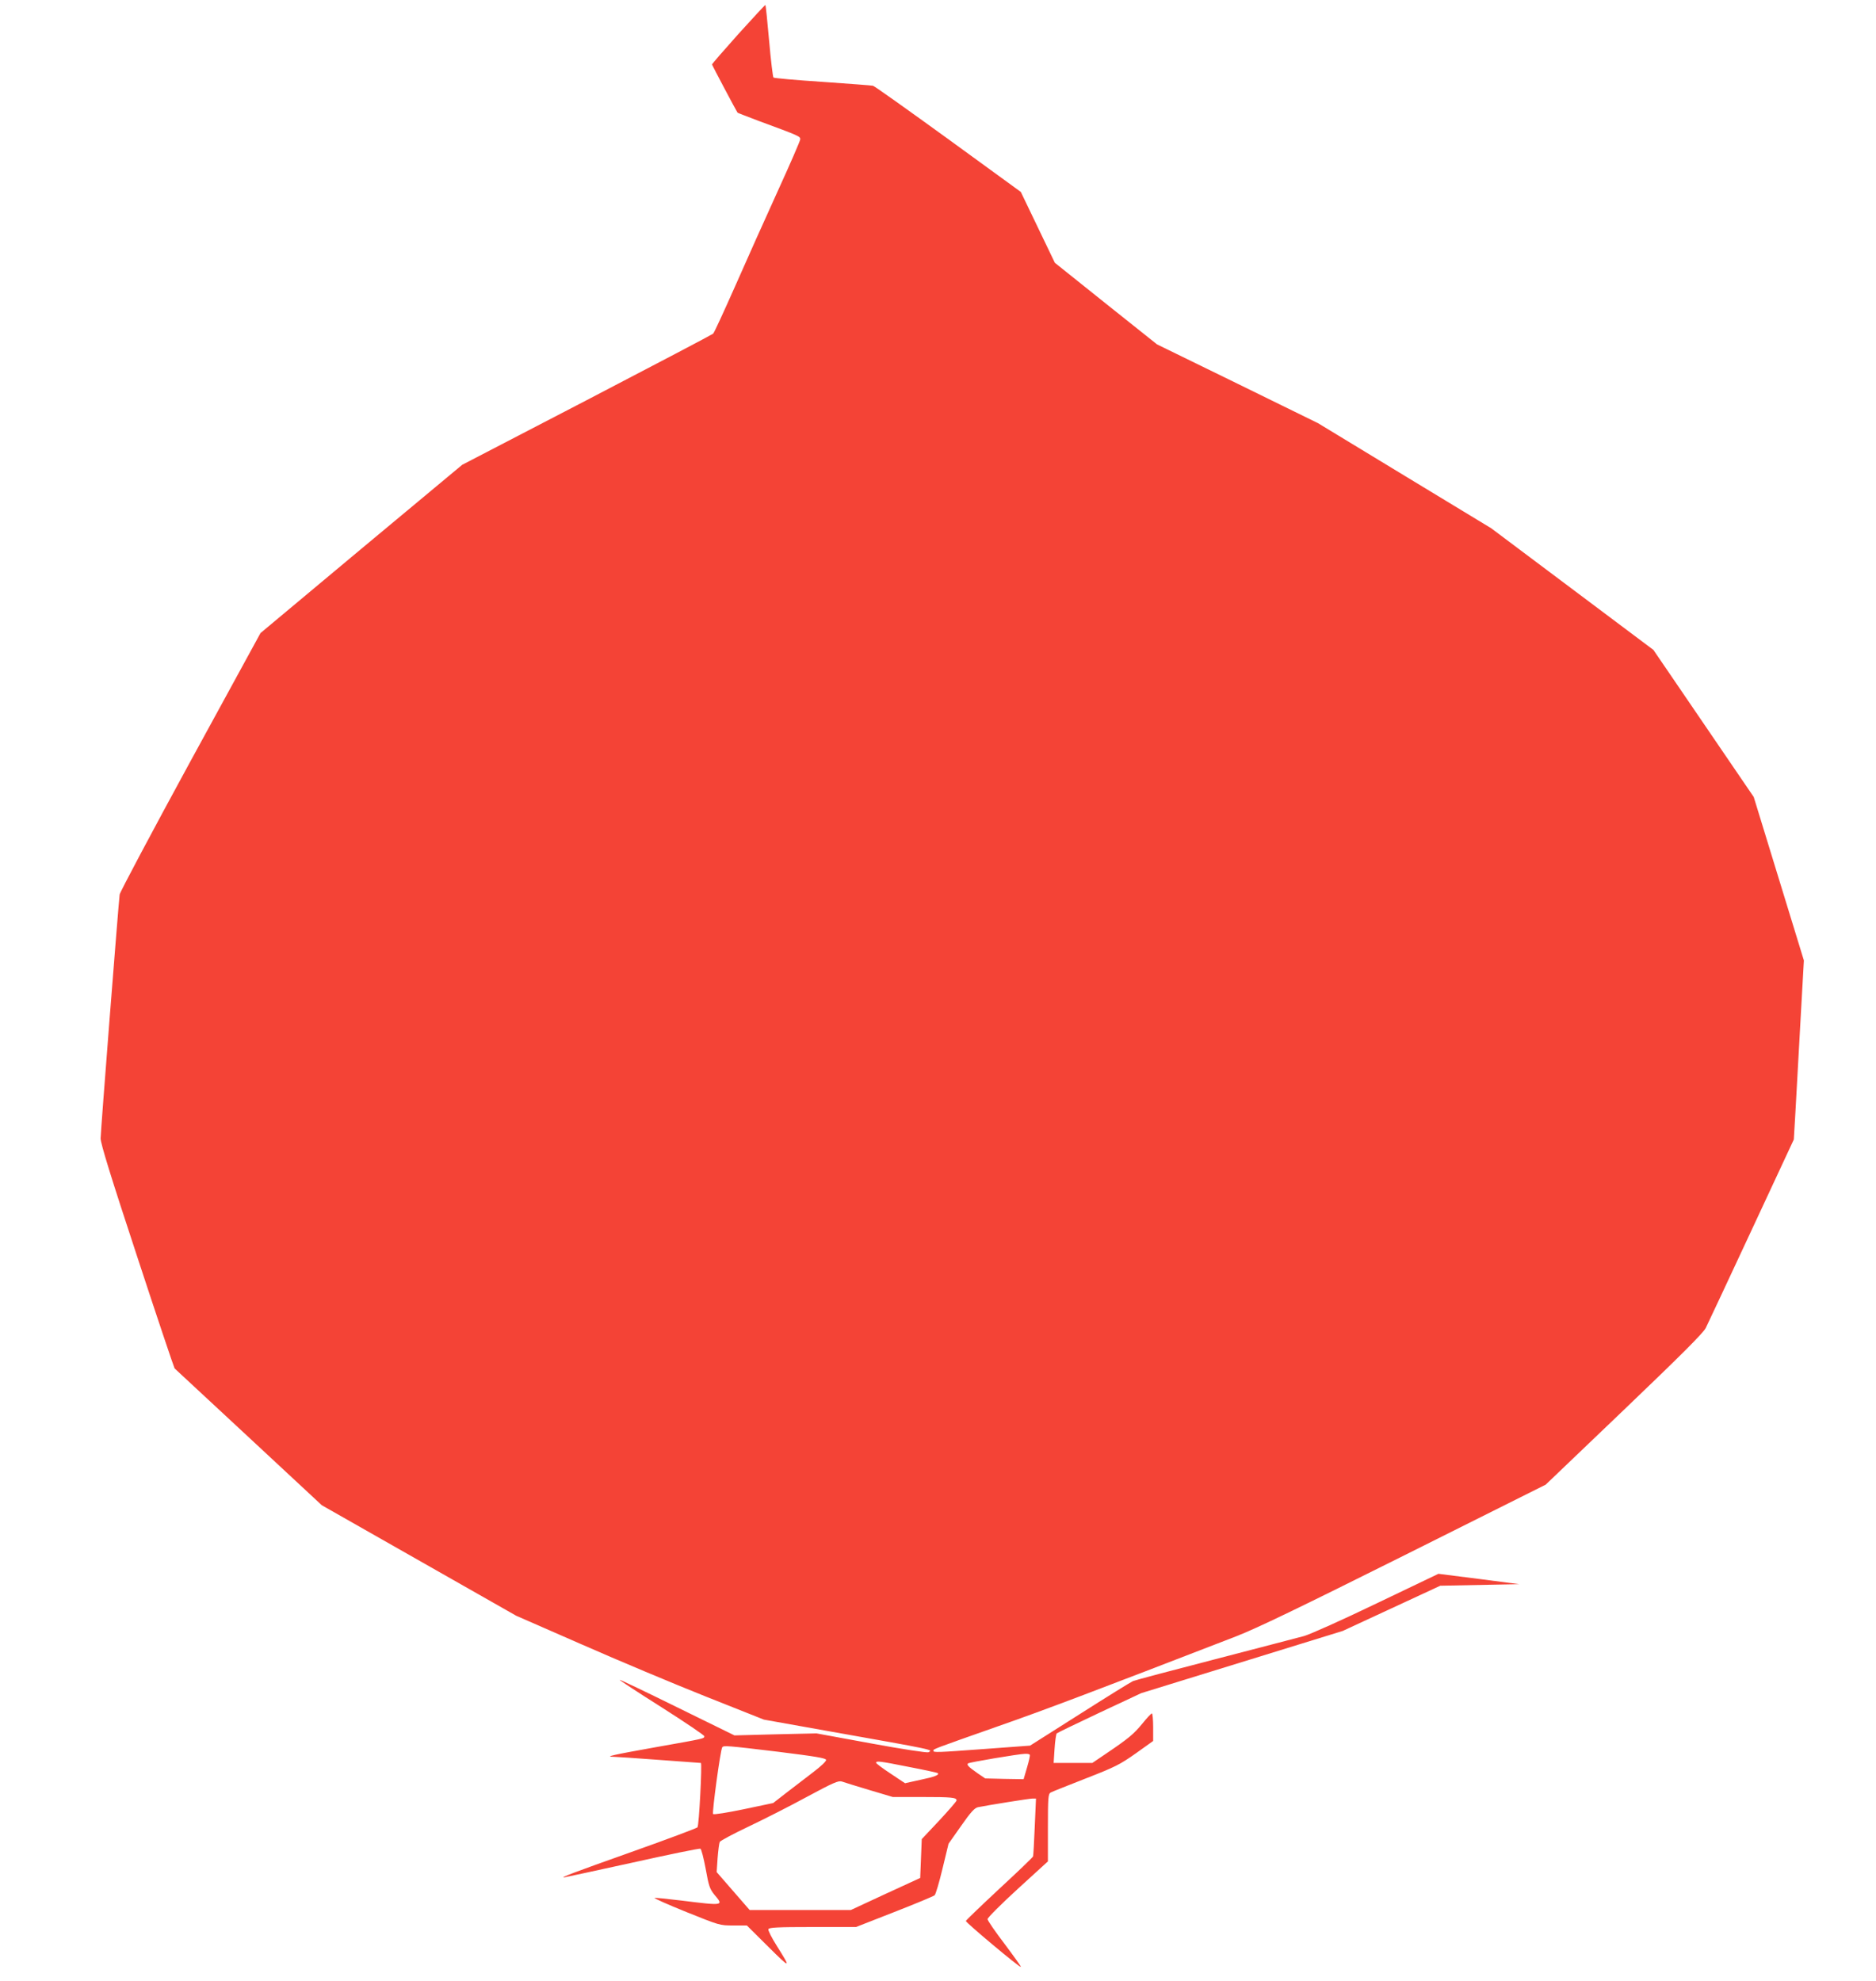 <?xml version="1.0" standalone="no"?>
<!DOCTYPE svg PUBLIC "-//W3C//DTD SVG 20010904//EN"
 "http://www.w3.org/TR/2001/REC-SVG-20010904/DTD/svg10.dtd">
<svg version="1.0" xmlns="http://www.w3.org/2000/svg"
 width="1212pt" height="1280pt" viewBox="0 0 1212 1280"
 preserveAspectRatio="xMidYMid meet">
<g transform="translate(0,1280) scale(0.1,-0.1)"
fill="#f44336" stroke="none">
<path d="M4771 12581 c-94 -105 -171 -194 -171 -197 0 -5 158 -303 165 -312 2
-2 63 -25 136 -53 266 -98 269 -100 269 -119 0 -9 -66 -161 -146 -336 -80
-176 -204 -452 -275 -614 -72 -162 -135 -300 -142 -306 -7 -6 -374 -199 -816
-429 l-805 -418 -652 -543 -651 -544 -454 -831 c-249 -457 -454 -843 -456
-858 -8 -65 -123 -1534 -123 -1576 0 -33 65 -244 236 -763 129 -394 239 -720
242 -723 4 -4 219 -204 479 -445 l472 -439 628 -357 628 -357 425 -186 c234
-103 594 -254 800 -336 l375 -149 420 -75 c699 -124 673 -119 643 -136 -8 -4
-163 19 -369 57 l-354 65 -265 -6 -265 -7 -369 181 c-203 100 -370 180 -373
178 -2 -2 120 -82 272 -178 151 -96 275 -180 275 -186 0 -16 9 -14 -324 -73
-263 -47 -321 -60 -265 -60 13 0 146 -9 294 -20 149 -11 271 -20 273 -20 9 0
-12 -406 -22 -416 -6 -6 -198 -78 -426 -159 -383 -136 -456 -164 -438 -165 3
0 201 43 439 95 238 53 438 94 444 91 6 -2 21 -61 34 -130 20 -113 27 -131 57
-168 60 -71 61 -71 -214 -37 -90 11 -168 19 -173 17 -6 -2 86 -43 205 -91 214
-86 215 -87 303 -87 l88 0 138 -137 c146 -145 150 -145 55 6 -33 52 -57 100
-54 107 4 11 58 14 286 14 l280 0 248 97 c136 53 253 102 260 108 7 6 30 84
51 172 l39 161 81 115 c62 89 88 117 109 121 70 14 332 56 352 56 l23 0 -8
-182 c-4 -99 -9 -186 -11 -192 -3 -7 -101 -101 -219 -210 -118 -110 -215 -203
-215 -207 0 -11 349 -303 355 -297 3 2 -45 69 -105 149 -60 79 -110 151 -110
160 0 9 88 97 195 195 l195 178 0 218 c0 197 2 218 18 227 9 5 112 46 227 91
190 74 221 90 323 162 l112 80 0 89 c0 49 -4 89 -8 89 -5 0 -33 -30 -62 -66
-55 -67 -89 -96 -239 -197 l-84 -57 -125 0 -125 0 6 91 c3 51 10 95 14 100 4
4 129 64 277 134 l269 126 651 201 651 201 315 146 315 146 255 5 255 5 -261
34 -261 33 -399 -191 c-224 -108 -430 -200 -469 -211 -38 -10 -297 -78 -575
-150 -278 -72 -516 -135 -530 -141 -14 -6 -169 -102 -345 -214 l-320 -203
-285 -21 c-322 -24 -340 -24 -340 -12 0 11 -8 8 415 157 310 108 659 241 1541
582 136 53 407 184 1090 525 l910 455 505 483 c371 355 512 496 529 529 12 25
146 309 296 632 l273 586 10 169 c5 92 20 353 32 578 l23 410 -162 528 -162
528 -324 475 -324 475 -524 393 -524 393 -559 339 -560 340 -520 255 -520 254
-330 263 -330 264 -110 229 -110 229 -470 342 c-258 187 -477 343 -485 344 -8
2 -154 13 -325 25 -170 11 -314 24 -318 28 -4 4 -17 111 -28 237 -11 126 -22
230 -24 232 -1 2 -80 -83 -174 -187z m259 -11099 c241 -30 305 -41 307 -52 2
-9 -35 -43 -85 -81 -48 -37 -125 -96 -172 -132 l-85 -66 -190 -40 c-105 -22
-194 -36 -198 -31 -8 7 47 413 59 431 8 13 30 11 364 -29z m1623 -19 c3 -5 -6
-42 -18 -83 l-22 -75 -124 2 -124 3 -53 36 c-55 39 -68 52 -58 61 6 7 327 61
368 62 15 1 29 -2 31 -6z m-779 -79 c99 -19 182 -37 185 -40 11 -11 -21 -24
-113 -43 l-99 -22 -93 62 c-52 34 -94 66 -94 70 0 14 23 11 214 -27z m-257
-149 l151 -45 190 0 c190 0 222 -3 222 -22 0 -6 -51 -64 -112 -130 l-113 -120
-5 -125 -5 -126 -224 -103 -224 -104 -327 0 -327 0 -107 123 -106 122 6 90 c4
50 10 97 14 105 5 8 87 52 184 98 97 46 267 132 377 192 173 93 205 107 228
100 14 -5 94 -30 178 -55z"/>
</g>
</svg>
